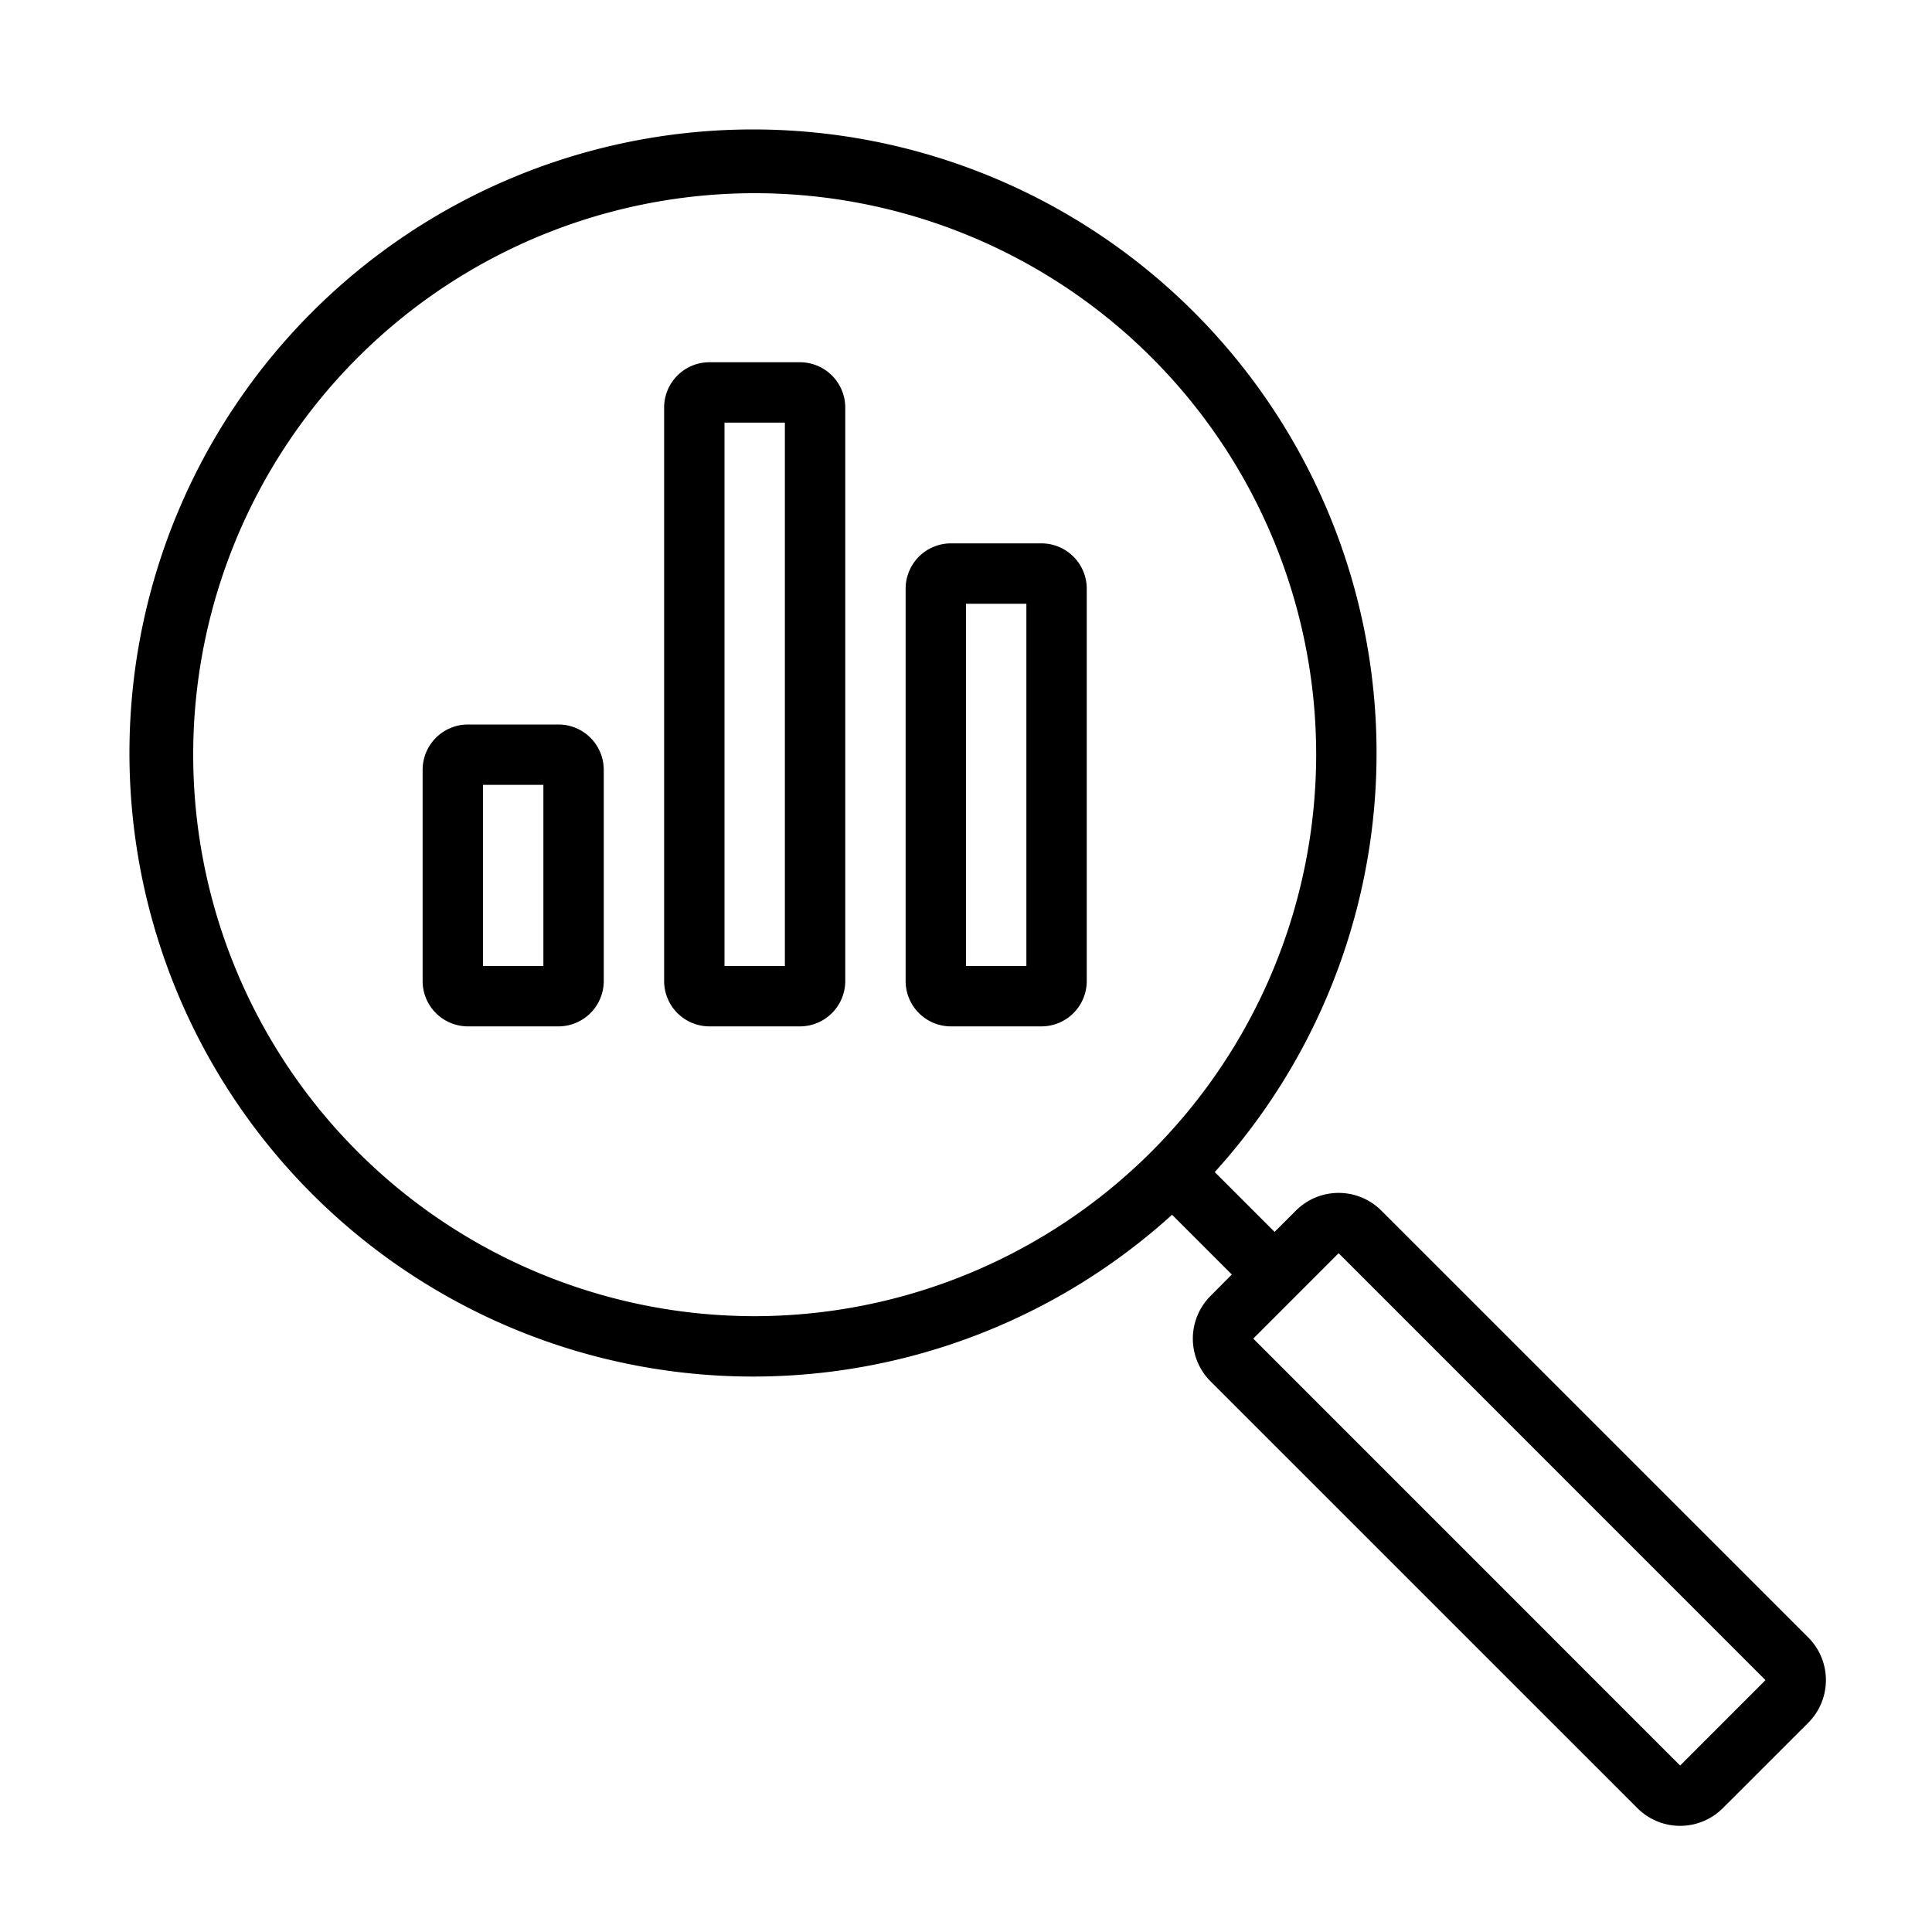 <svg xmlns="http://www.w3.org/2000/svg" viewBox="0 0 32 32"><path d="M29.95 27.121l-7.071-7.07a1 1 0 0 0-1.414 0l-.354.353-.991-.991a10.328 10.328 0 1 0-.707.707l.99.99-.353.355a1 1 0 0 0 0 1.414l7.071 7.07a1 1 0 0 0 1.414 0l1.415-1.414a1 1 0 0 0 0-1.414zM12.5 21.8a9.3 9.3 0 1 1 9.3-9.3 9.31 9.31 0 0 1-9.3 9.3zm15.328 7.443l-7.07-7.071 1.414-1.415 7.07 7.071zM17.25 9h-1.5a.751.751 0 0 0-.75.75v6.5a.751.751 0 0 0 .75.75h1.5a.751.751 0 0 0 .75-.75v-6.5a.751.751 0 0 0-.75-.75zM17 16h-1v-6h1zM13.25 6h-1.5a.751.751 0 0 0-.75.75v9.5a.751.751 0 0 0 .75.75h1.5a.751.751 0 0 0 .75-.75v-9.5a.751.751 0 0 0-.75-.75zM13 16h-1V7h1zm-3.75-4h-1.5a.751.751 0 0 0-.75.75v3.5a.751.751 0 0 0 .75.75h1.5a.751.751 0 0 0 .75-.75v-3.5a.751.751 0 0 0-.75-.75zM9 16H8v-3h1z"/><path fill="none" d="M0 0h32v32H0z"/></svg>